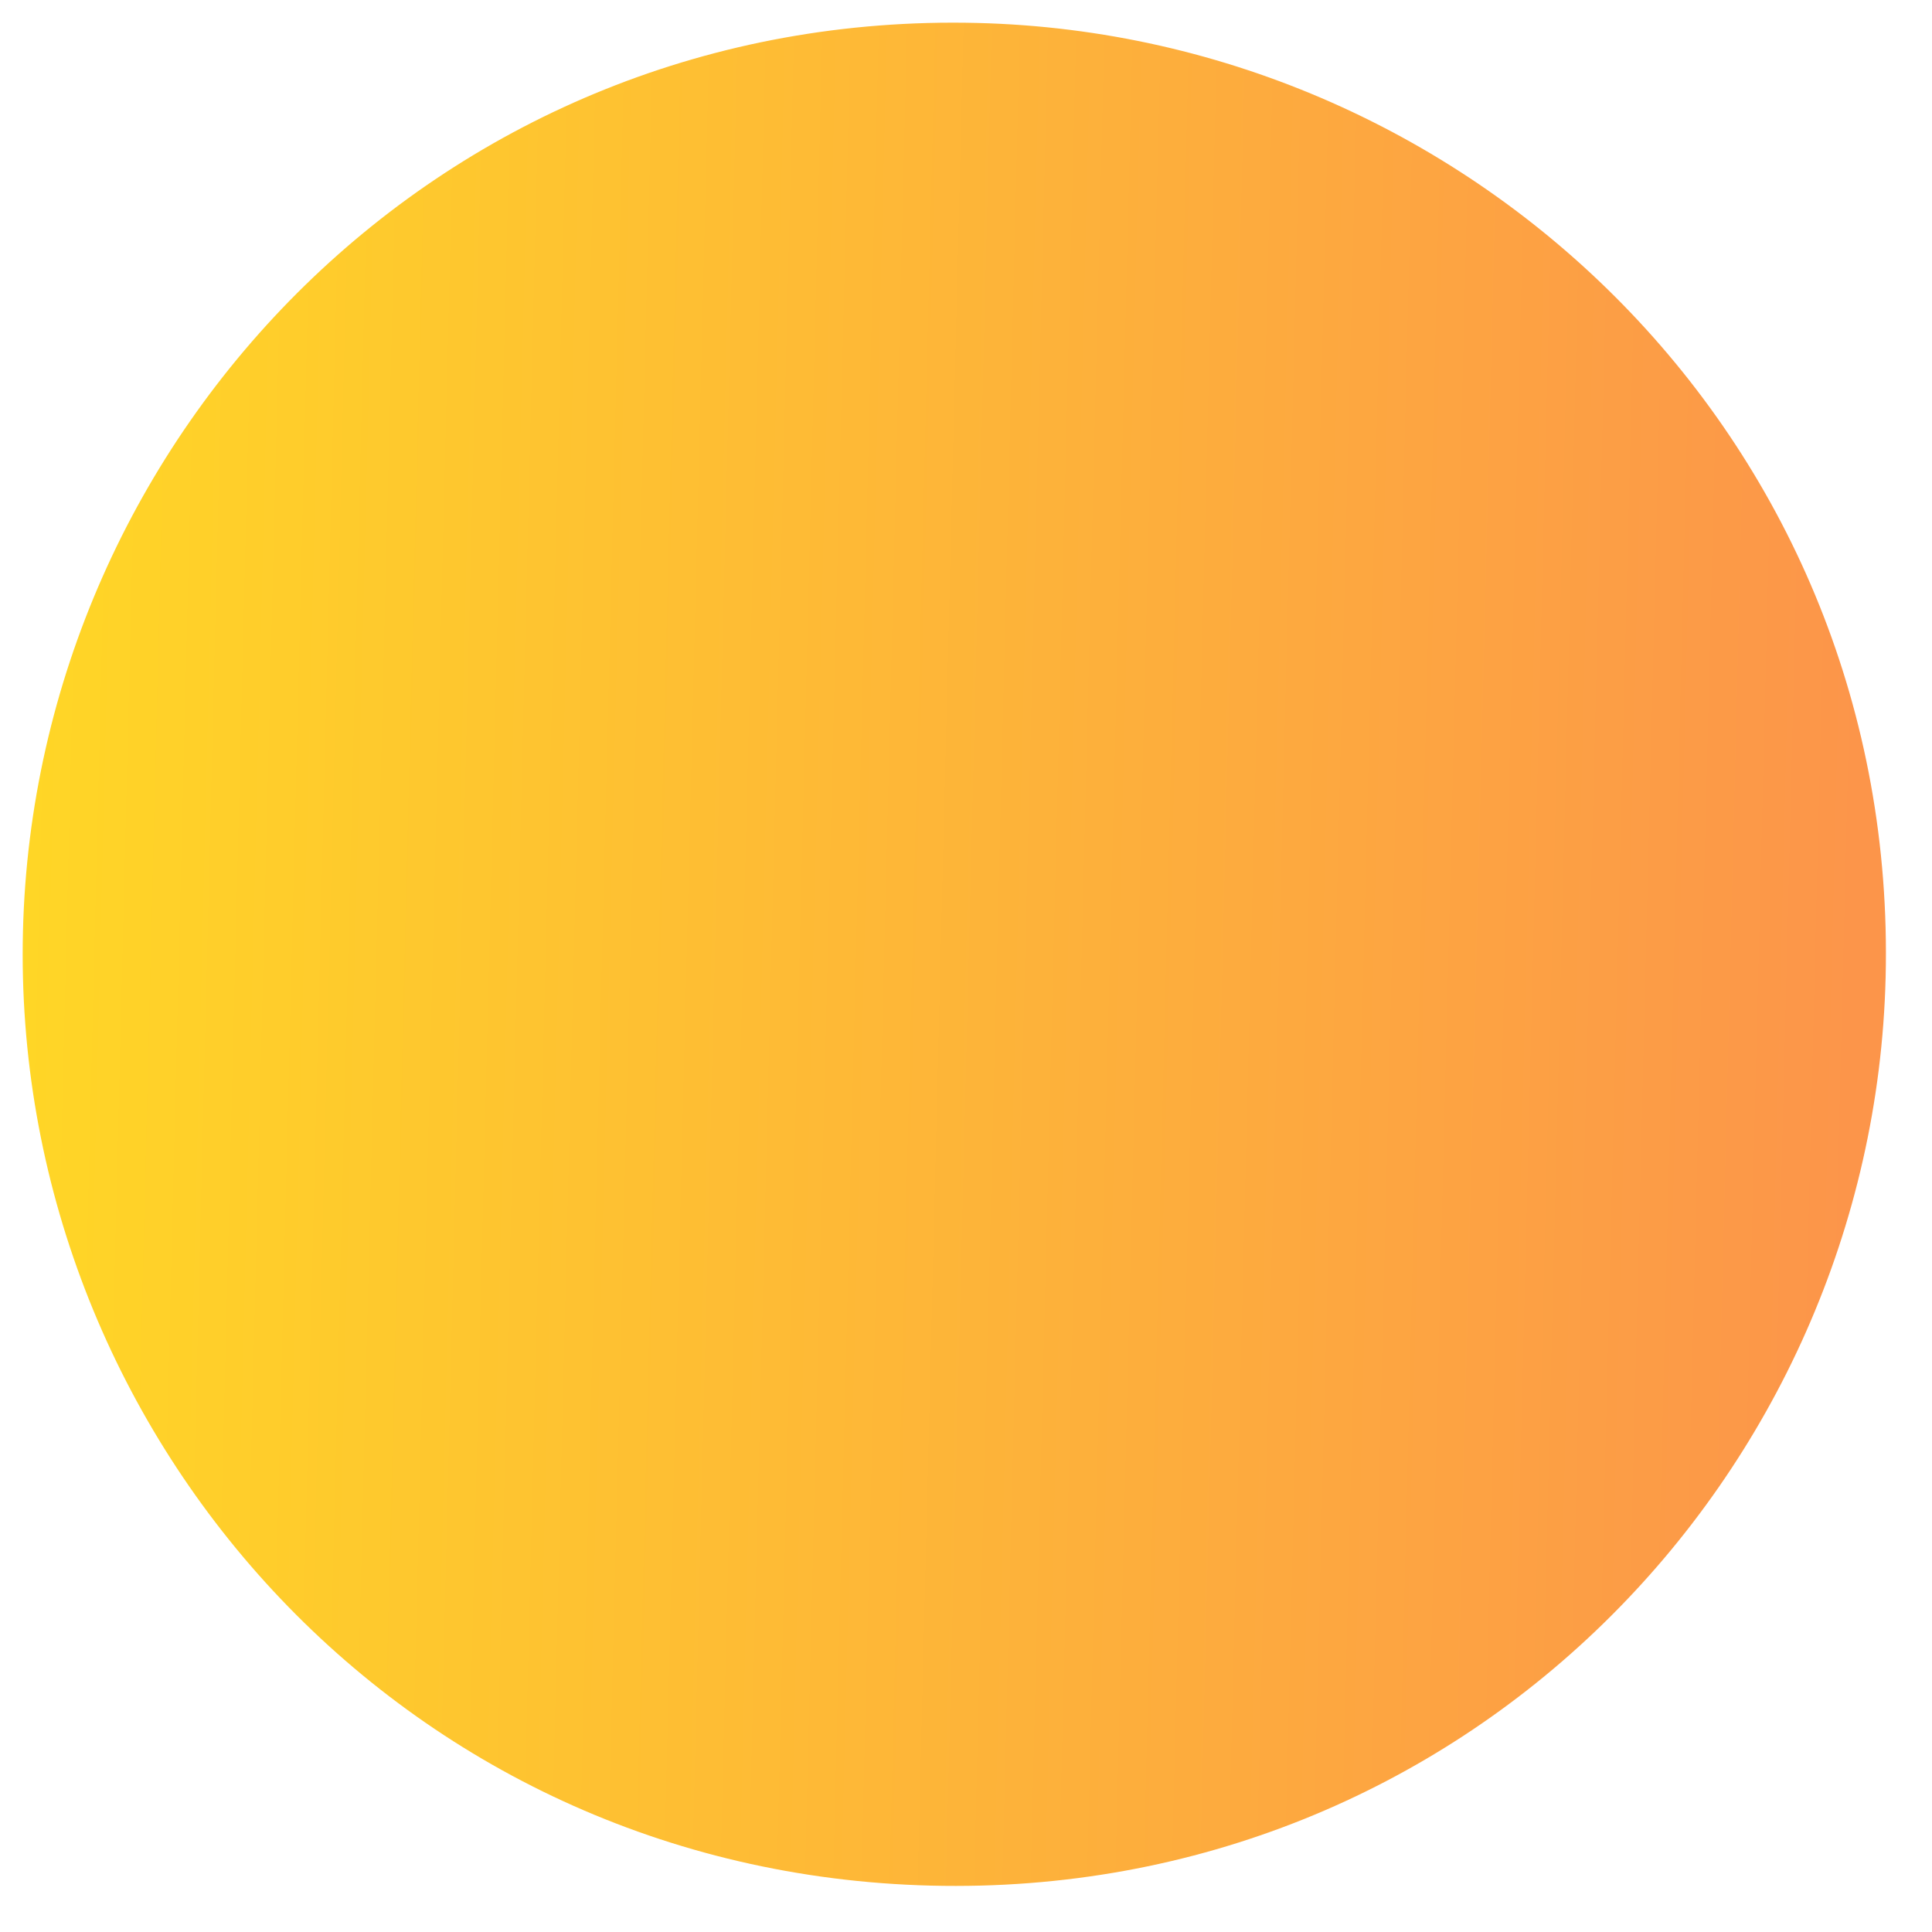 <?xml version="1.0" encoding="UTF-8"?> <svg xmlns="http://www.w3.org/2000/svg" width="26" height="26" viewBox="0 0 26 26" fill="none"> <path d="M0.309 12.533C0.475 5.819 5.99 0.133 13.152 0.309C19.866 0.475 25.552 5.99 25.376 13.152C25.21 19.866 19.695 25.552 12.533 25.376C5.371 25.199 0.144 19.248 0.309 12.533Z" fill="url(#paint0_linear)"></path> <defs> <linearGradient id="paint0_linear" x1="25.196" y1="13.149" x2="0.319" y2="12.535" gradientUnits="userSpaceOnUse"> <stop offset="0.008" stop-color="#FC954A"></stop> <stop offset="1" stop-color="#FFD626"></stop> </linearGradient> </defs> </svg> 